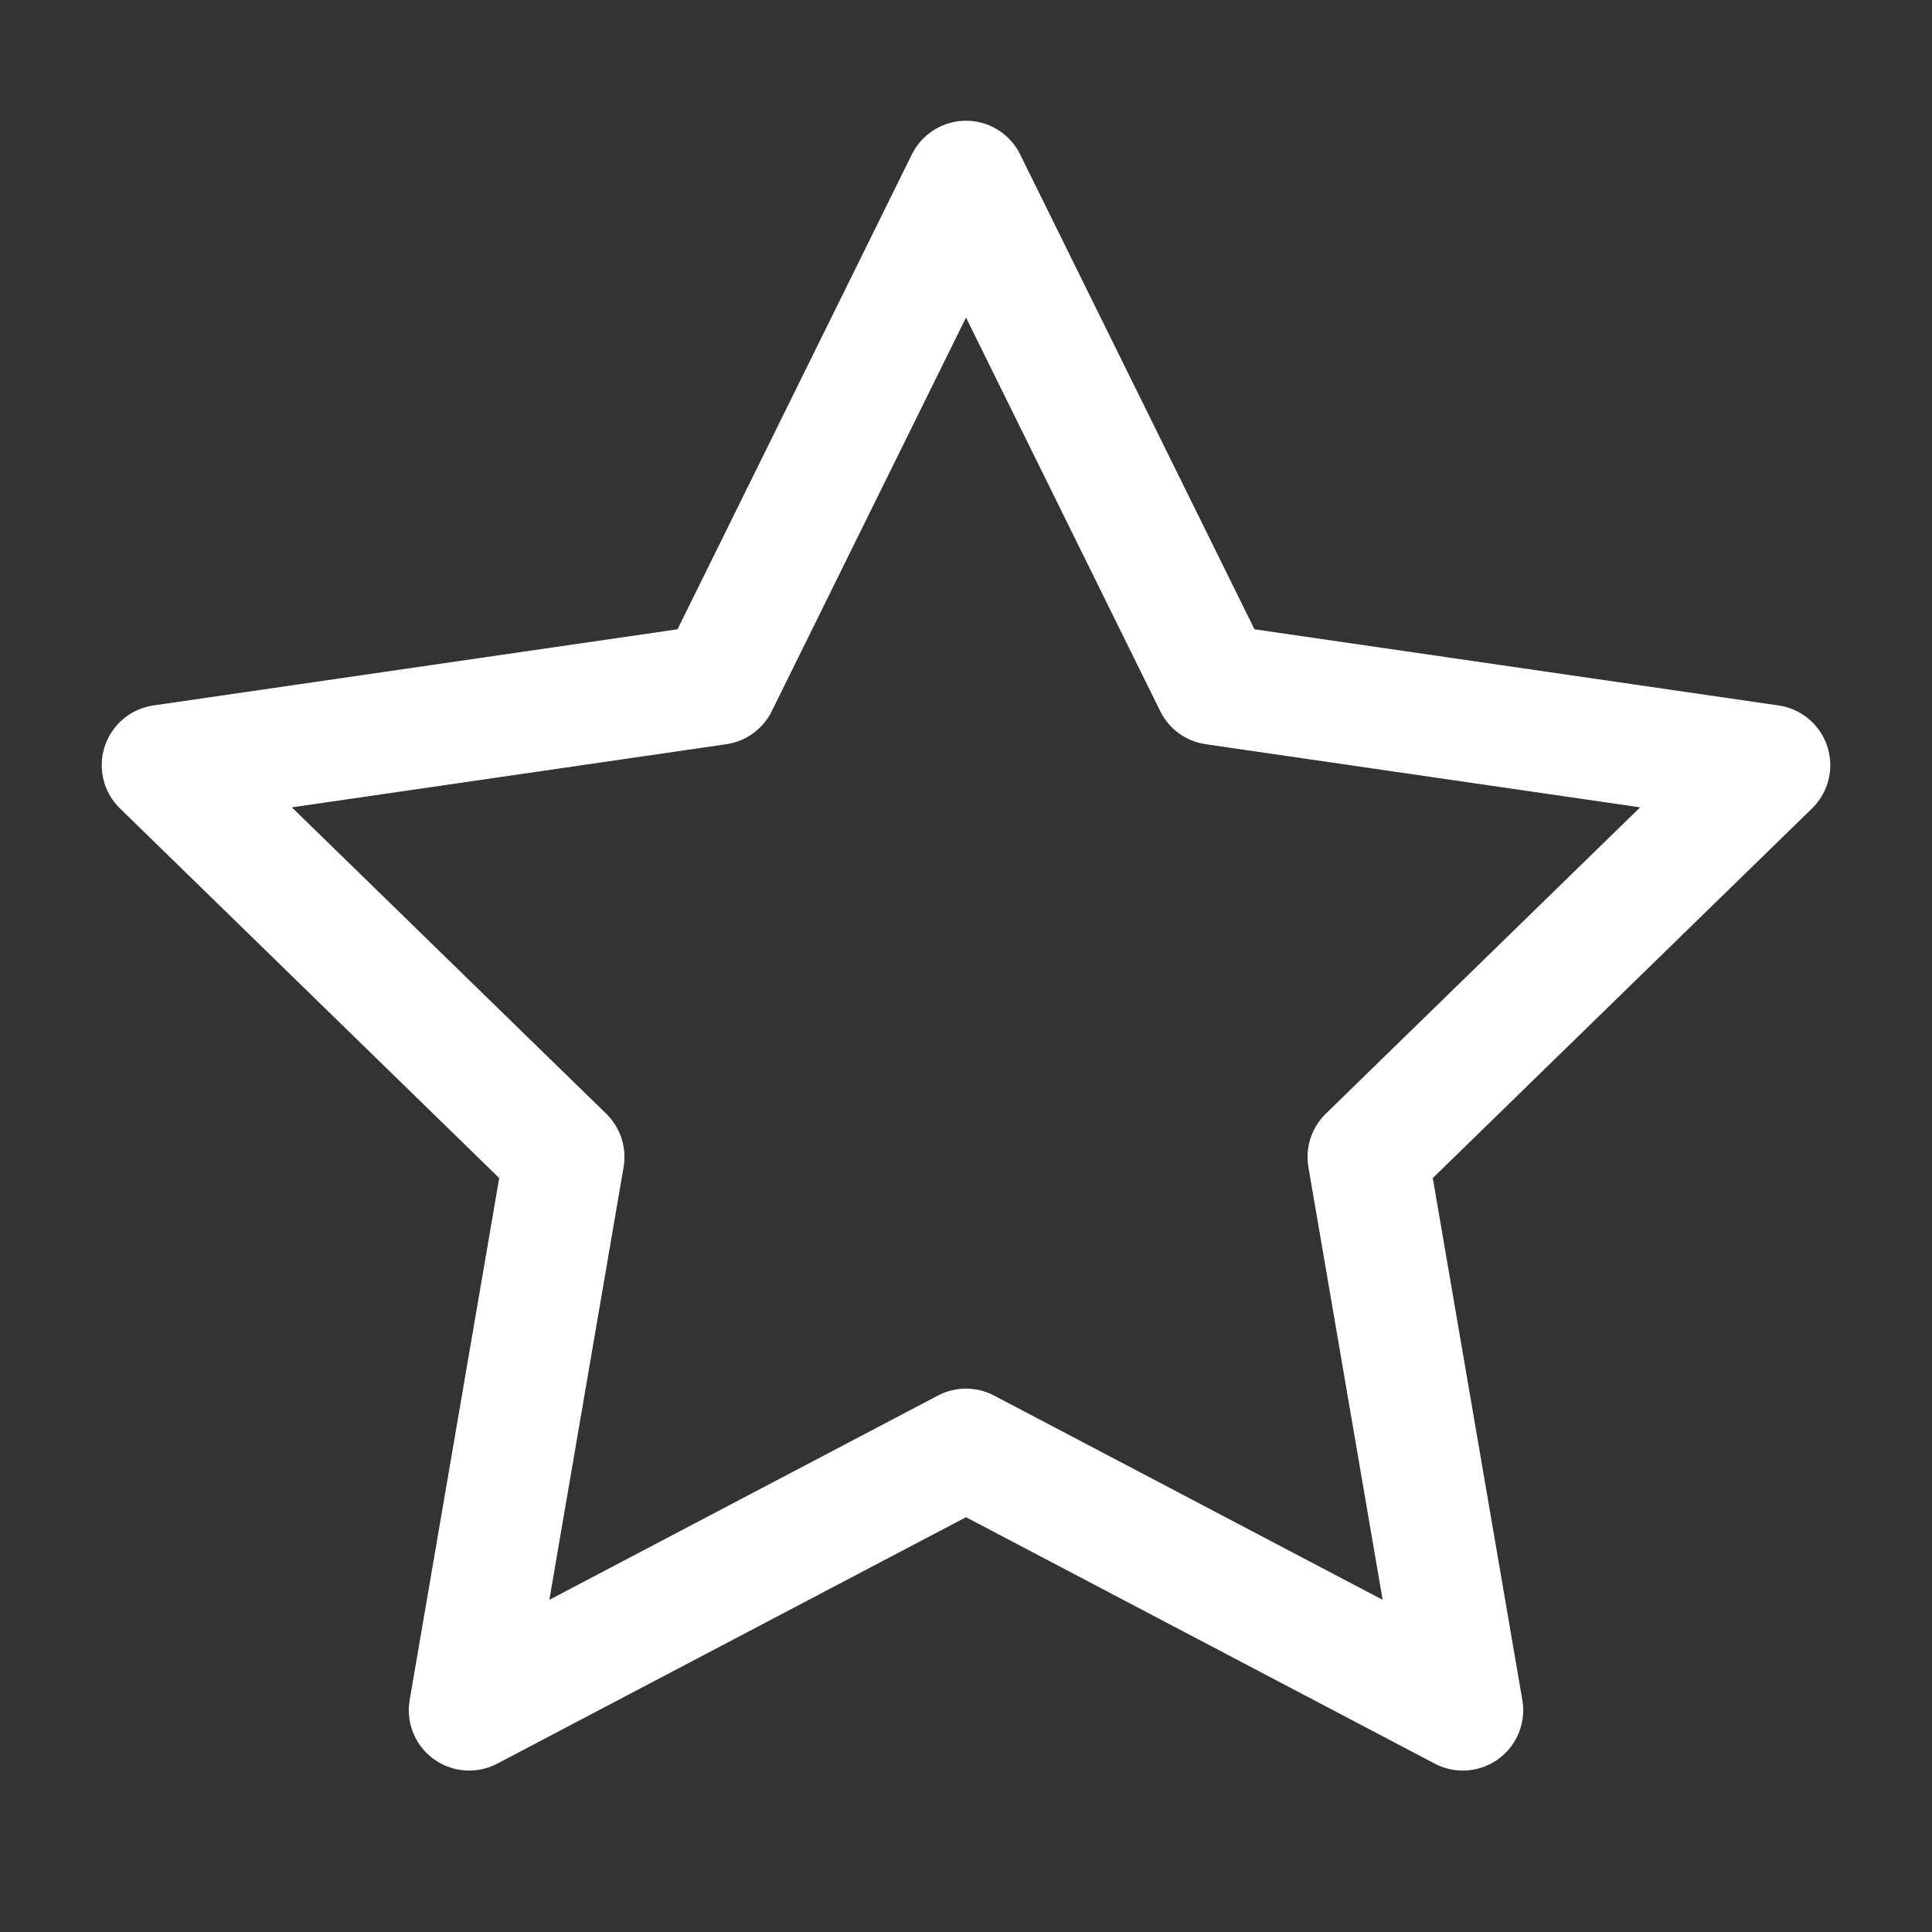 <?xml version="1.0" encoding="UTF-8"?>
<svg width="32px" height="32px" viewBox="0 0 32 32" version="1.1" xmlns="http://www.w3.org/2000/svg" xmlns:xlink="http://www.w3.org/1999/xlink">
    <rect x="0" y="0" width="32" height="32" fill="#333333" stroke="none"/>
    <title>Icons/Dashboard_Favoriten</title>
    <g id="Icons/Dashboard_Favoriten" stroke="none" stroke-width="1" fill="none" fill-rule="evenodd" stroke-linejoin="round">
        <polygon id="Star" stroke="#FFFFFF" stroke-width="2" points="16 24 7.771 28.326 9.343 19.163 2.685 12.674 11.886 11.337 16 3 20.114 11.337 29.315 12.674 22.657 19.163 24.229 28.326"></polygon>
    </g>
</svg>